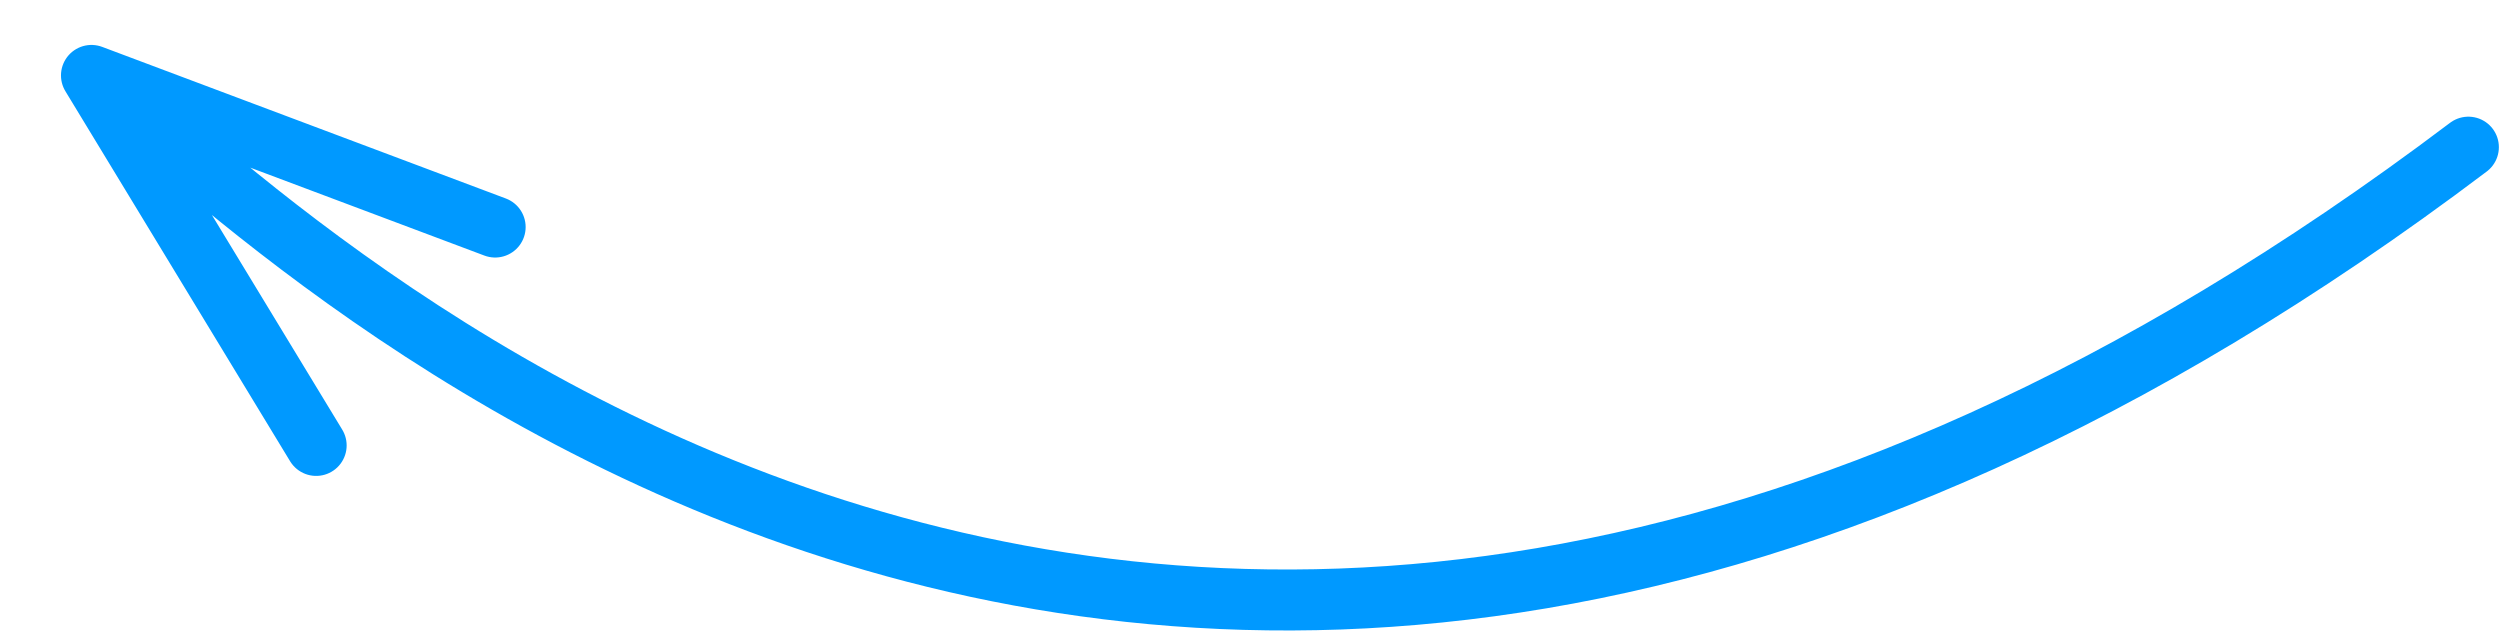 <?xml version="1.0" encoding="UTF-8"?> <svg xmlns="http://www.w3.org/2000/svg" width="82" height="21" viewBox="0 0 82 21" fill="none"> <path d="M80.963 4.827C36.503 38.404 6.857 4.899 3 2.474M3 2.474L10.37 14.61M3 2.474L16.241 7.447" stroke="#0099FF" stroke-width="2" stroke-linecap="round"></path> </svg> 